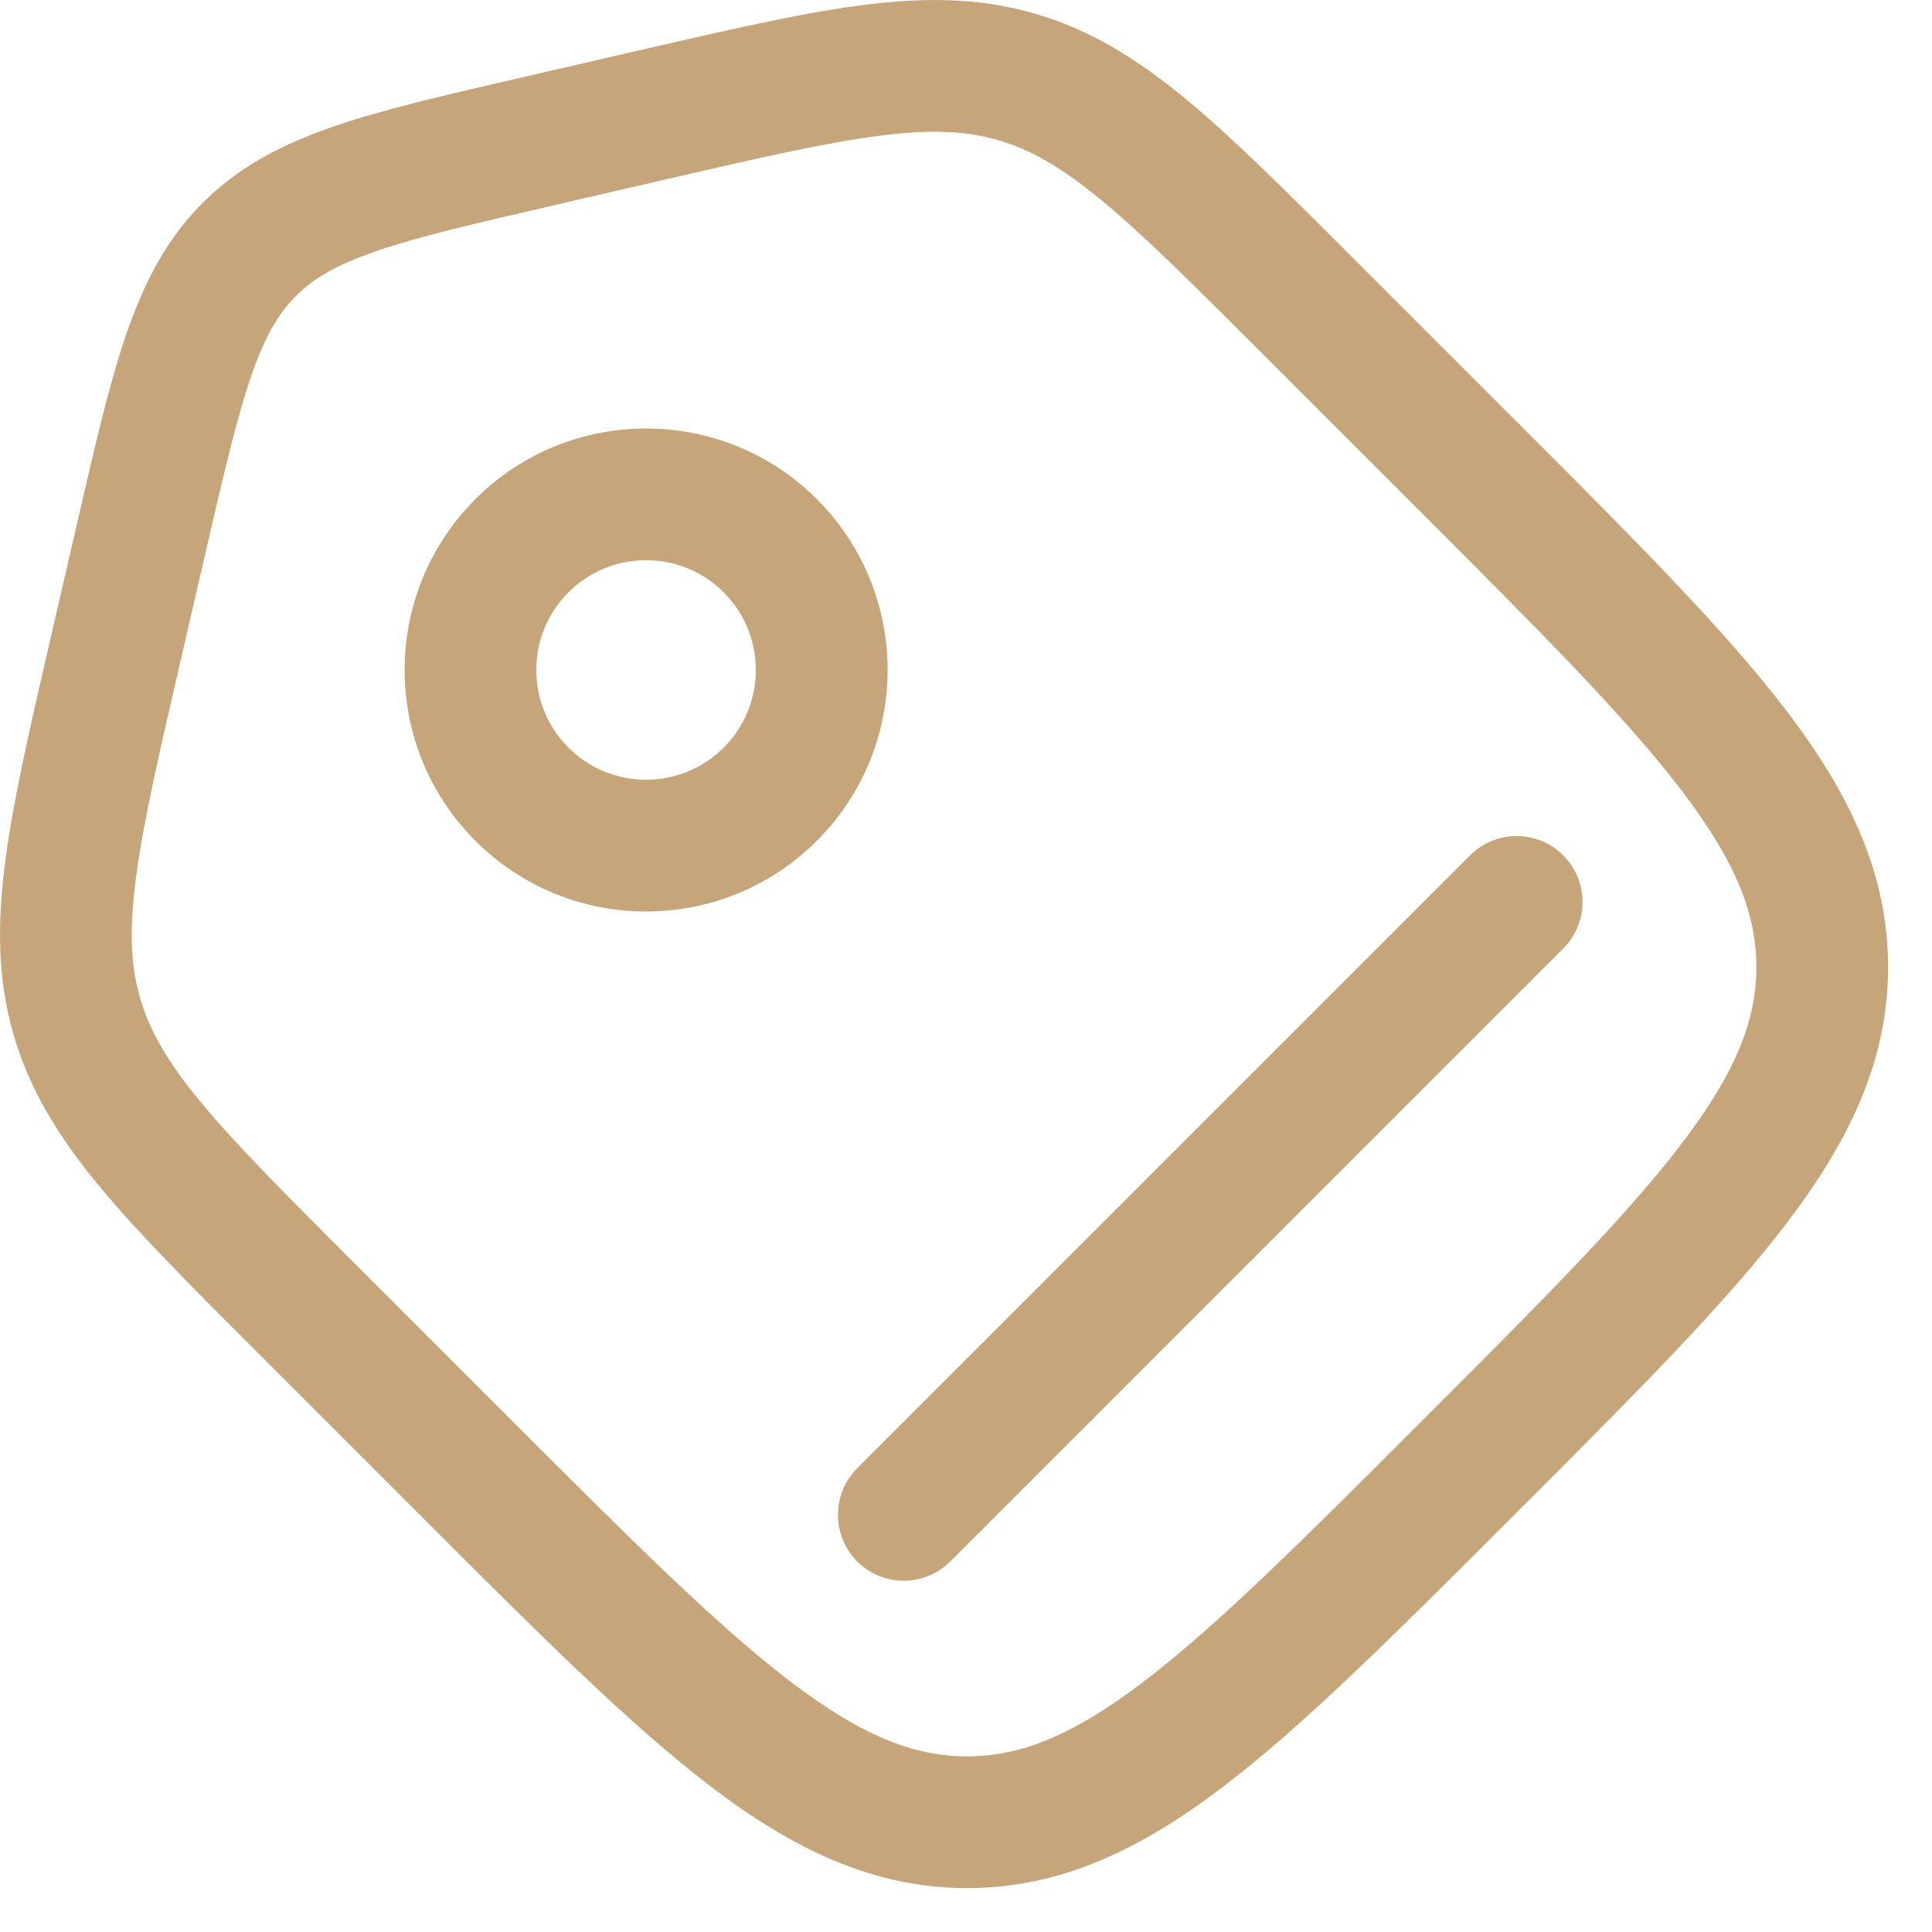 <svg width="22" height="22" viewBox="0 0 22 22" fill="none"
    xmlns="http://www.w3.org/2000/svg">
    <path fill-rule="evenodd" clip-rule="evenodd" d="M9.988 1.549C9.374 1.63 8.616 1.804 7.537 2.053L6.309 2.337C5.398 2.547 4.771 2.693 4.292 2.857C3.829 3.016 3.567 3.172 3.37 3.37C3.172 3.567 3.016 3.829 2.857 4.292C2.693 4.771 2.547 5.398 2.337 6.309L2.053 7.537C1.804 8.616 1.63 9.374 1.549 9.988C1.47 10.586 1.488 10.991 1.594 11.359C1.699 11.727 1.898 12.08 2.282 12.545C2.677 13.023 3.226 13.574 4.009 14.357L5.838 16.186C7.198 17.546 8.165 18.511 8.997 19.145C9.811 19.767 10.407 20 11.012 20C11.618 20 12.213 19.767 13.028 19.145C13.859 18.511 14.827 17.546 16.186 16.186C17.546 14.827 18.511 13.859 19.145 13.028C19.767 12.213 20 11.618 20 11.012C20 10.407 19.767 9.811 19.145 8.997C18.511 8.165 17.546 7.198 16.186 5.838L14.357 4.009C13.574 3.226 13.023 2.677 12.545 2.282C12.08 1.898 11.727 1.699 11.359 1.594C10.991 1.488 10.586 1.47 9.988 1.549ZM9.792 0.062C10.509 -0.033 11.138 -0.03 11.773 0.152C12.407 0.334 12.942 0.665 13.5 1.125C14.04 1.571 14.64 2.171 15.391 2.922L17.287 4.818C18.597 6.128 19.635 7.166 20.338 8.087C21.061 9.035 21.5 9.947 21.5 11.012C21.5 12.078 21.061 12.99 20.338 13.938C19.635 14.859 18.597 15.896 17.287 17.207L17.207 17.287C15.896 18.597 14.859 19.635 13.938 20.338C12.99 21.061 12.078 21.5 11.012 21.5C9.947 21.5 9.035 21.061 8.087 20.338C7.166 19.635 6.128 18.597 4.818 17.287L2.922 15.391C2.171 14.64 1.571 14.04 1.125 13.5C0.665 12.942 0.334 12.407 0.152 11.773C-0.03 11.138 -0.033 10.509 0.062 9.792C0.153 9.098 0.345 8.27 0.583 7.236L0.884 5.933C1.083 5.07 1.245 4.366 1.438 3.805C1.64 3.218 1.893 2.725 2.309 2.309C2.725 1.893 3.218 1.64 3.805 1.438C4.366 1.245 5.07 1.083 5.933 0.884L7.236 0.583C8.27 0.345 9.098 0.153 9.792 0.062ZM8.241 6.745C7.753 6.257 6.961 6.257 6.473 6.745C5.985 7.233 5.985 8.025 6.473 8.513C6.961 9.001 7.753 9.001 8.241 8.513C8.729 8.025 8.729 7.233 8.241 6.745ZM5.413 5.684C6.486 4.611 8.228 4.611 9.302 5.684C10.376 6.758 10.376 8.5 9.302 9.574C8.228 10.648 6.486 10.648 5.413 9.574C4.339 8.5 4.339 6.758 5.413 5.684ZM17.801 9.74C18.094 10.033 18.094 10.508 17.801 10.801L10.822 17.78C10.529 18.073 10.054 18.073 9.761 17.78C9.469 17.487 9.469 17.012 9.761 16.719L16.74 9.74C17.033 9.447 17.508 9.447 17.801 9.74Z" fill="#C7A57A"/>
</svg>
